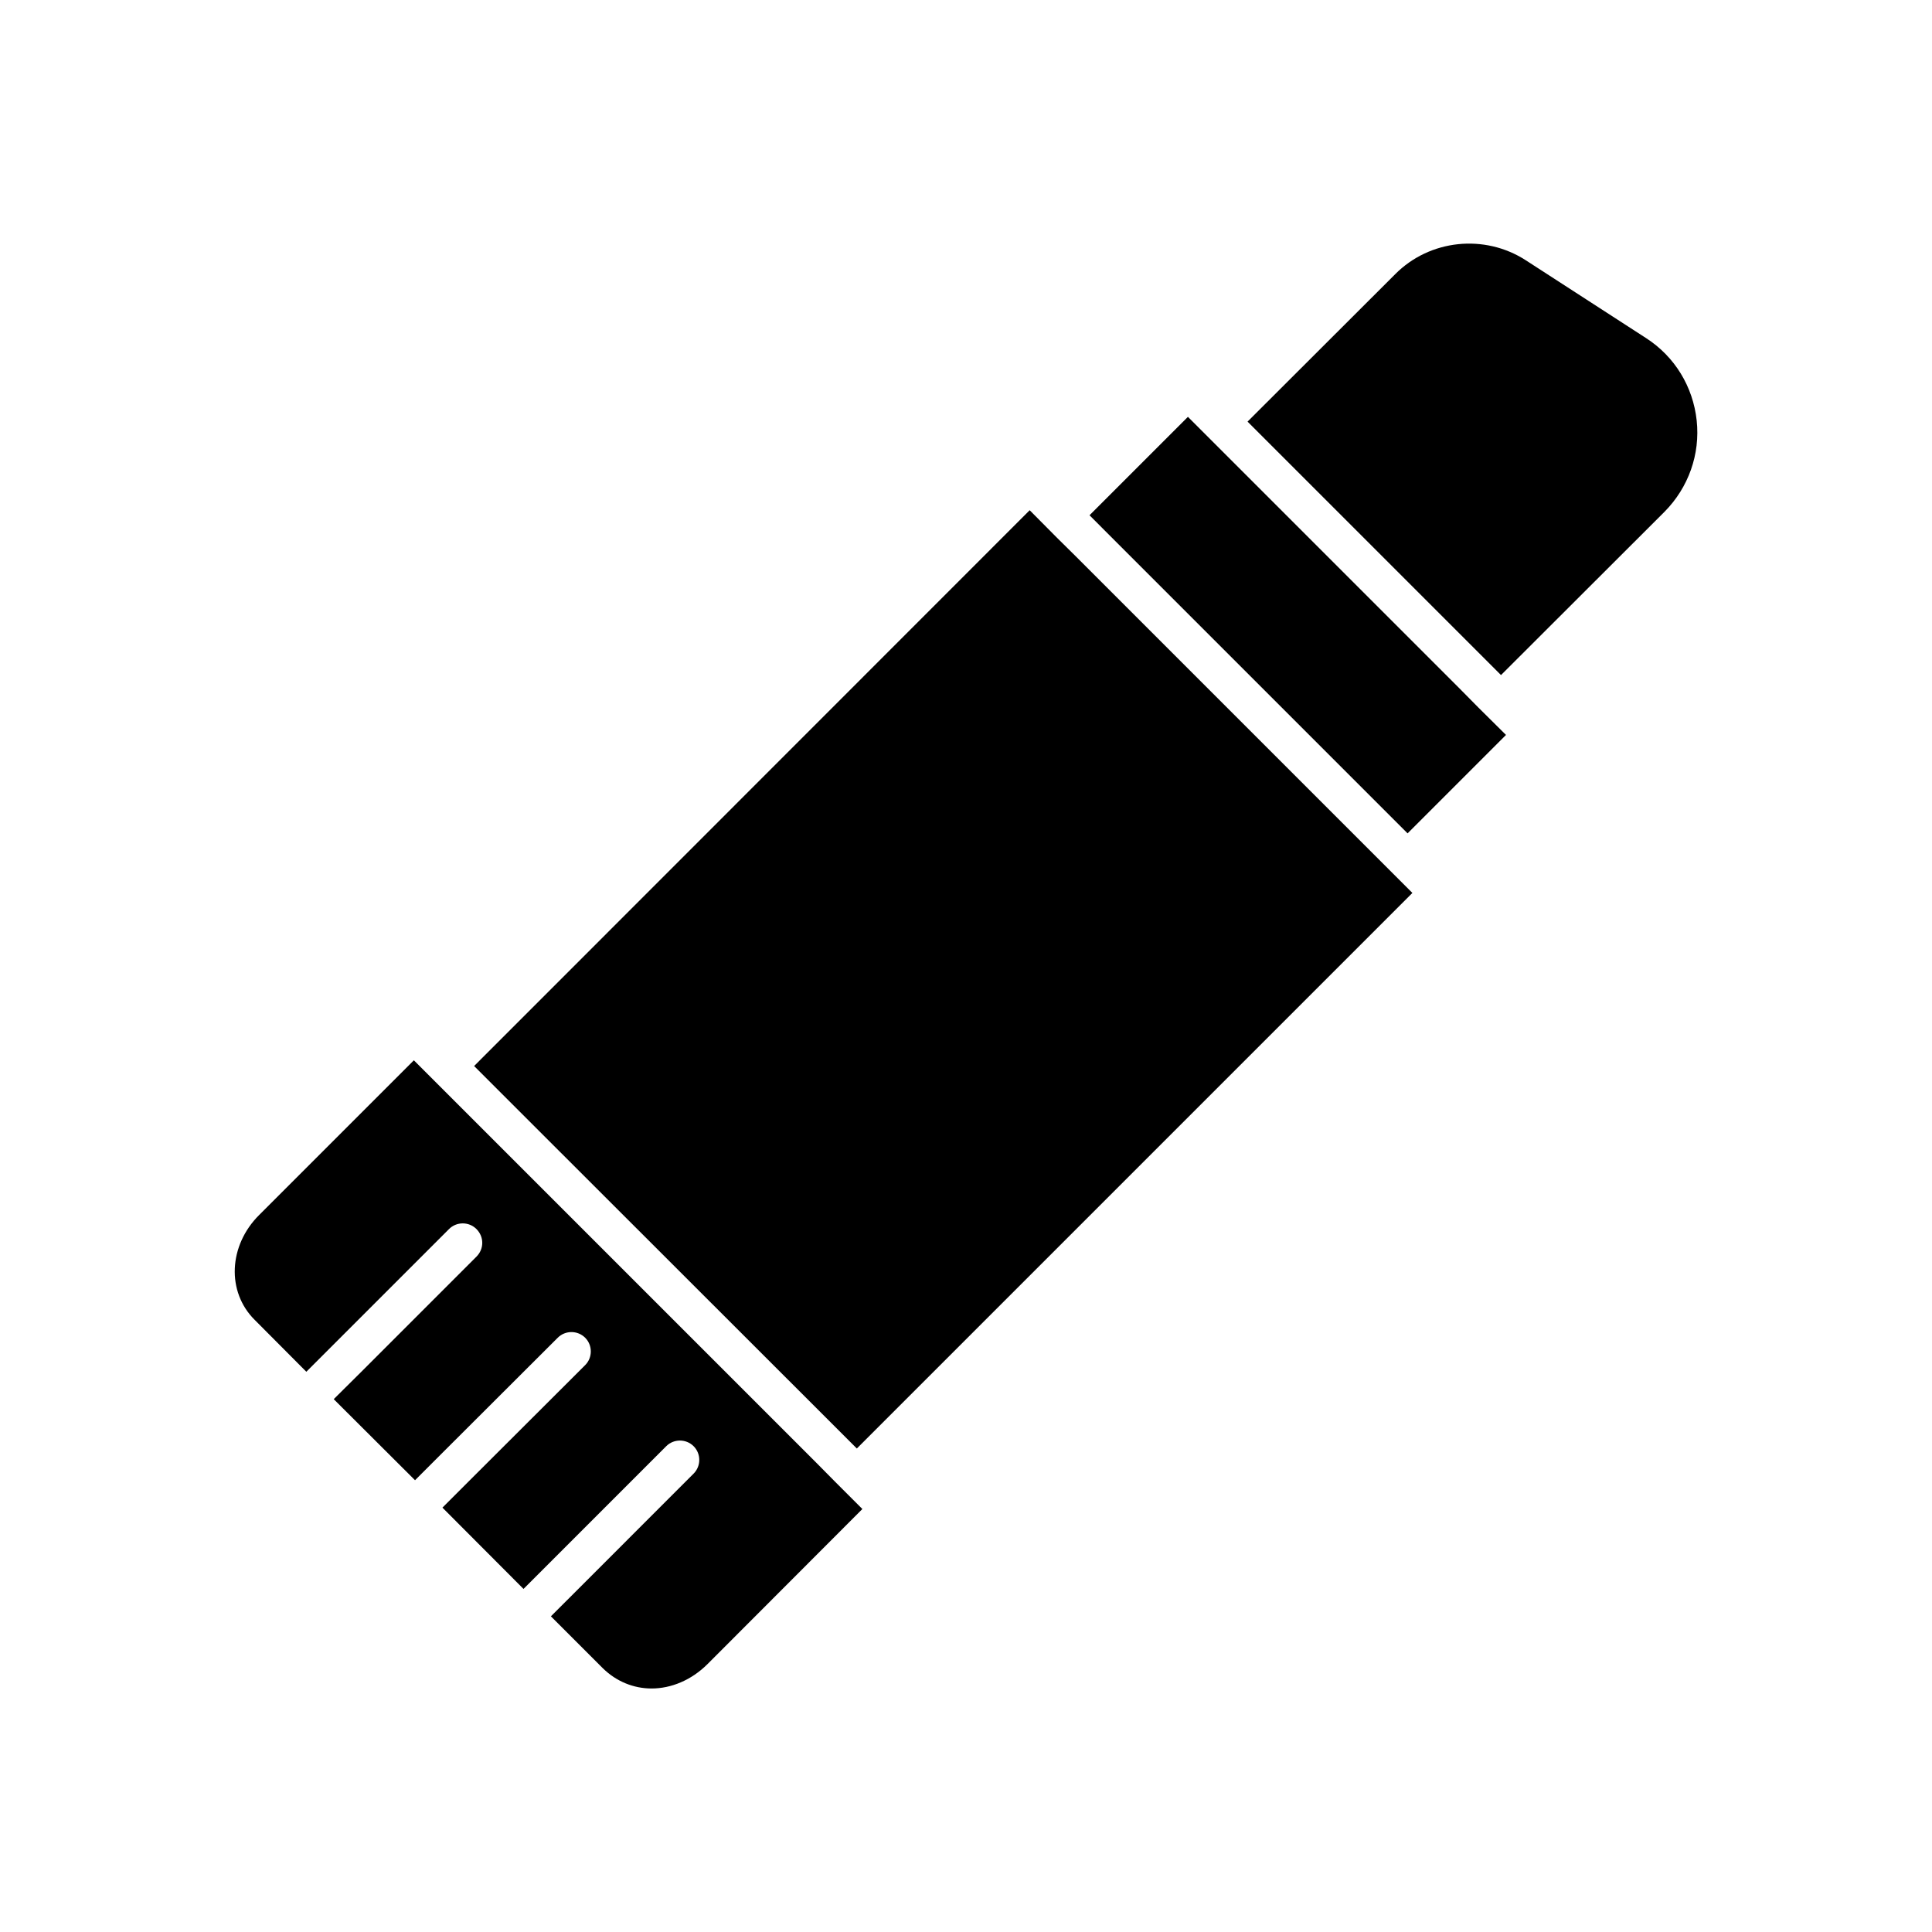 <?xml version="1.0" encoding="UTF-8"?>
<!-- Uploaded to: SVG Repo, www.svgrepo.com, Generator: SVG Repo Mixer Tools -->
<svg fill="#000000" width="800px" height="800px" version="1.1" viewBox="144 144 512 512" xmlns="http://www.w3.org/2000/svg">
 <g>
  <path d="m360.18 531.49-94.461-94.457-12.043-12.043-40.965 40.965c-8.168 8.109-8.715 20.395-1.207 27.836l13.676 13.738 37.82-37.82c1.996-1.996 5.266-1.996 7.262 0 2.055 2.055 2.055 5.266 0 7.32l-30.5 30.5-7.32 7.262 21.543 21.484 7.262-7.262 30.562-30.5c1.996-1.996 5.266-1.996 7.262 0 1.996 1.996 1.996 5.266 0 7.262l-30.559 30.5-7.262 7.262 21.484 21.543 37.82-37.82c1.996-1.996 5.266-1.996 7.262 0 1.996 1.996 1.996 5.266 0 7.262l-30.496 30.5-7.324 7.32 13.738 13.738c3.633 3.57 8.23 5.387 12.949 5.387 5.144 0 10.527-2.18 14.828-6.477l41.027-41.086-7.262-7.262z"/>
  <path d="m429.1 291.44-4.961-4.902-7.262-7.32-147.23 147.29 7.262 7.262 86.895 86.836 7.262 7.262 147.23-147.23z"/>
  <path d="m530.88 326.54-72.07-72.07-26.078 26.078 7.258 7.266 69.773 69.77 7.262 7.262 26.078-26.082-7.32-7.262z"/>
  <path d="m593.64 255.43c-0.969-8.957-5.809-16.941-13.434-21.844l-31.895-20.637c-10.891-7.016-25.414-5.504-34.551 3.695l-39.148 39.09 67.168 67.168 43.324-43.266c6.356-6.418 9.504-15.254 8.535-24.207z"/>
 </g>
</svg>